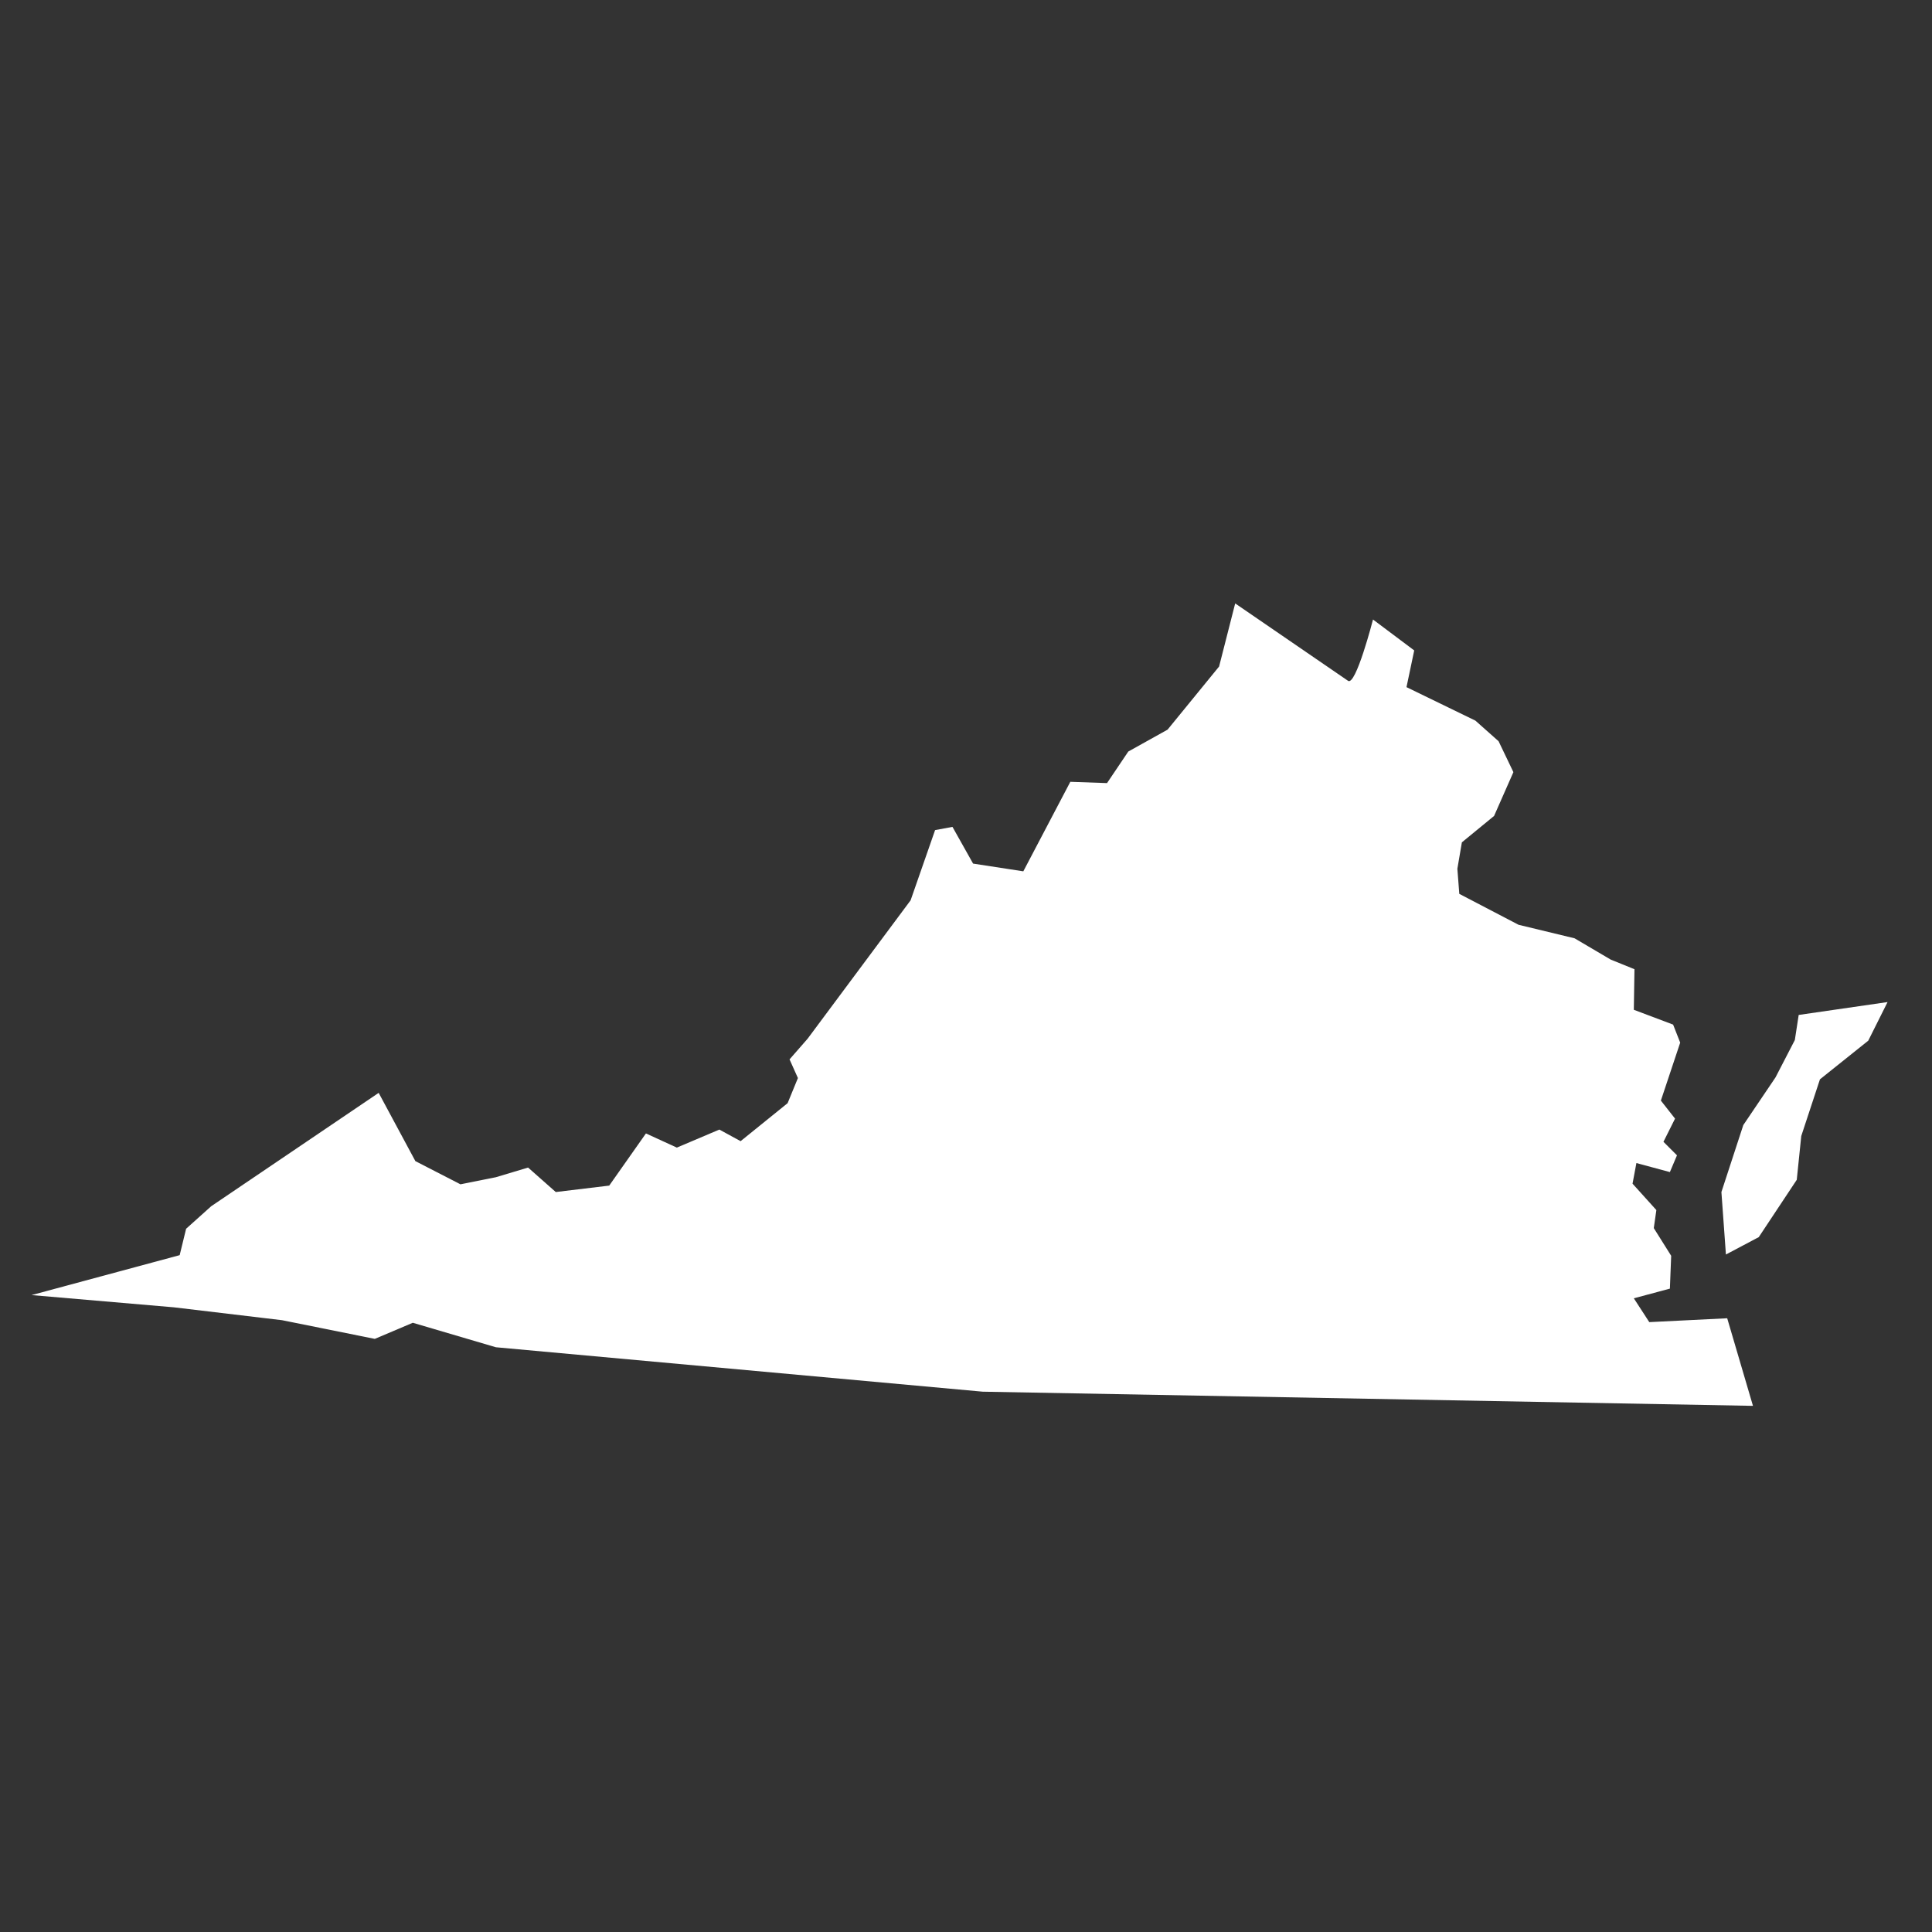 <?xml version="1.0" encoding="UTF-8"?> <svg xmlns="http://www.w3.org/2000/svg" xmlns:xlink="http://www.w3.org/1999/xlink" version="1.1" id="legend-svg" x="0px" y="0px" viewBox="0 0 300 300" style="enable-background:new 0 0 300 300;" xml:space="preserve"><rect x="0" y="0" width="300" height="300" fill="#333333" stroke="none"/> <style type="text/css"> .st0{fill:#FFFFFF;} </style> <g id="g454"> <path id="VA" class="st0" d="M278.7,161.5l0.6-3.9l13.8-2l-3,6l-7.5,6l-2.9,8.8l-0.7,6.8l-5.9,8.9l-5.1,2.7l-0.7-9.7l3.4-10.4 l5-7.4L278.7,161.5L278.7,161.5L278.7,161.5L278.7,161.5z M272.2,218.3l-119.6-2.2l-75.6-6.9l-12.9-3.8l-5.9,2.5L43.8,205l-16.8-2 l-22.1-1.9l23-6.2l1-4.1l3.9-3.5l26-17.6l5.7,10.6l7,3.6l5.5-1.1l5-1.5l4.3,3.8l8.3-1l5.7-8.1l4.8,2.2l6.6-2.8l3.3,1.8l7.3-5.9 l1.6-3.9l-1.3-2.9l2.8-3.2l16-21.5l3.8-10.9l2.7-0.5l3.2,5.7l7.8,1.2l7.3-13.9l5.7,0.2l3.3-4.9l6.1-3.4l8-9.8l2.5-9.8l17.5,12 c1.2,1,3.9-9.5,3.9-9.5l6.4,4.8l-1.2,5.7l10.7,5.2l3.6,3.2l2.3,4.8l-3,6.8l-5,4.1l-0.7,4.1l0.3,3.9l9.2,4.8l8.7,2.1l5.6,3.3 l3.7,1.5l-0.1,6.3l6.1,2.3l1.1,2.8l-3,9l2.2,2.8l-1.8,3.6l2.1,2.1l-1.1,2.6l-5.2-1.4l-0.6,3.2l3.7,4.1l-0.4,2.8l2.7,4.3l-0.2,5.1 l-5.6,1.5l2.4,3.7l12.1-0.6L272.2,218.3L272.2,218.3L272.2,218.3L272.2,218.3z"></path> </g> </svg> 